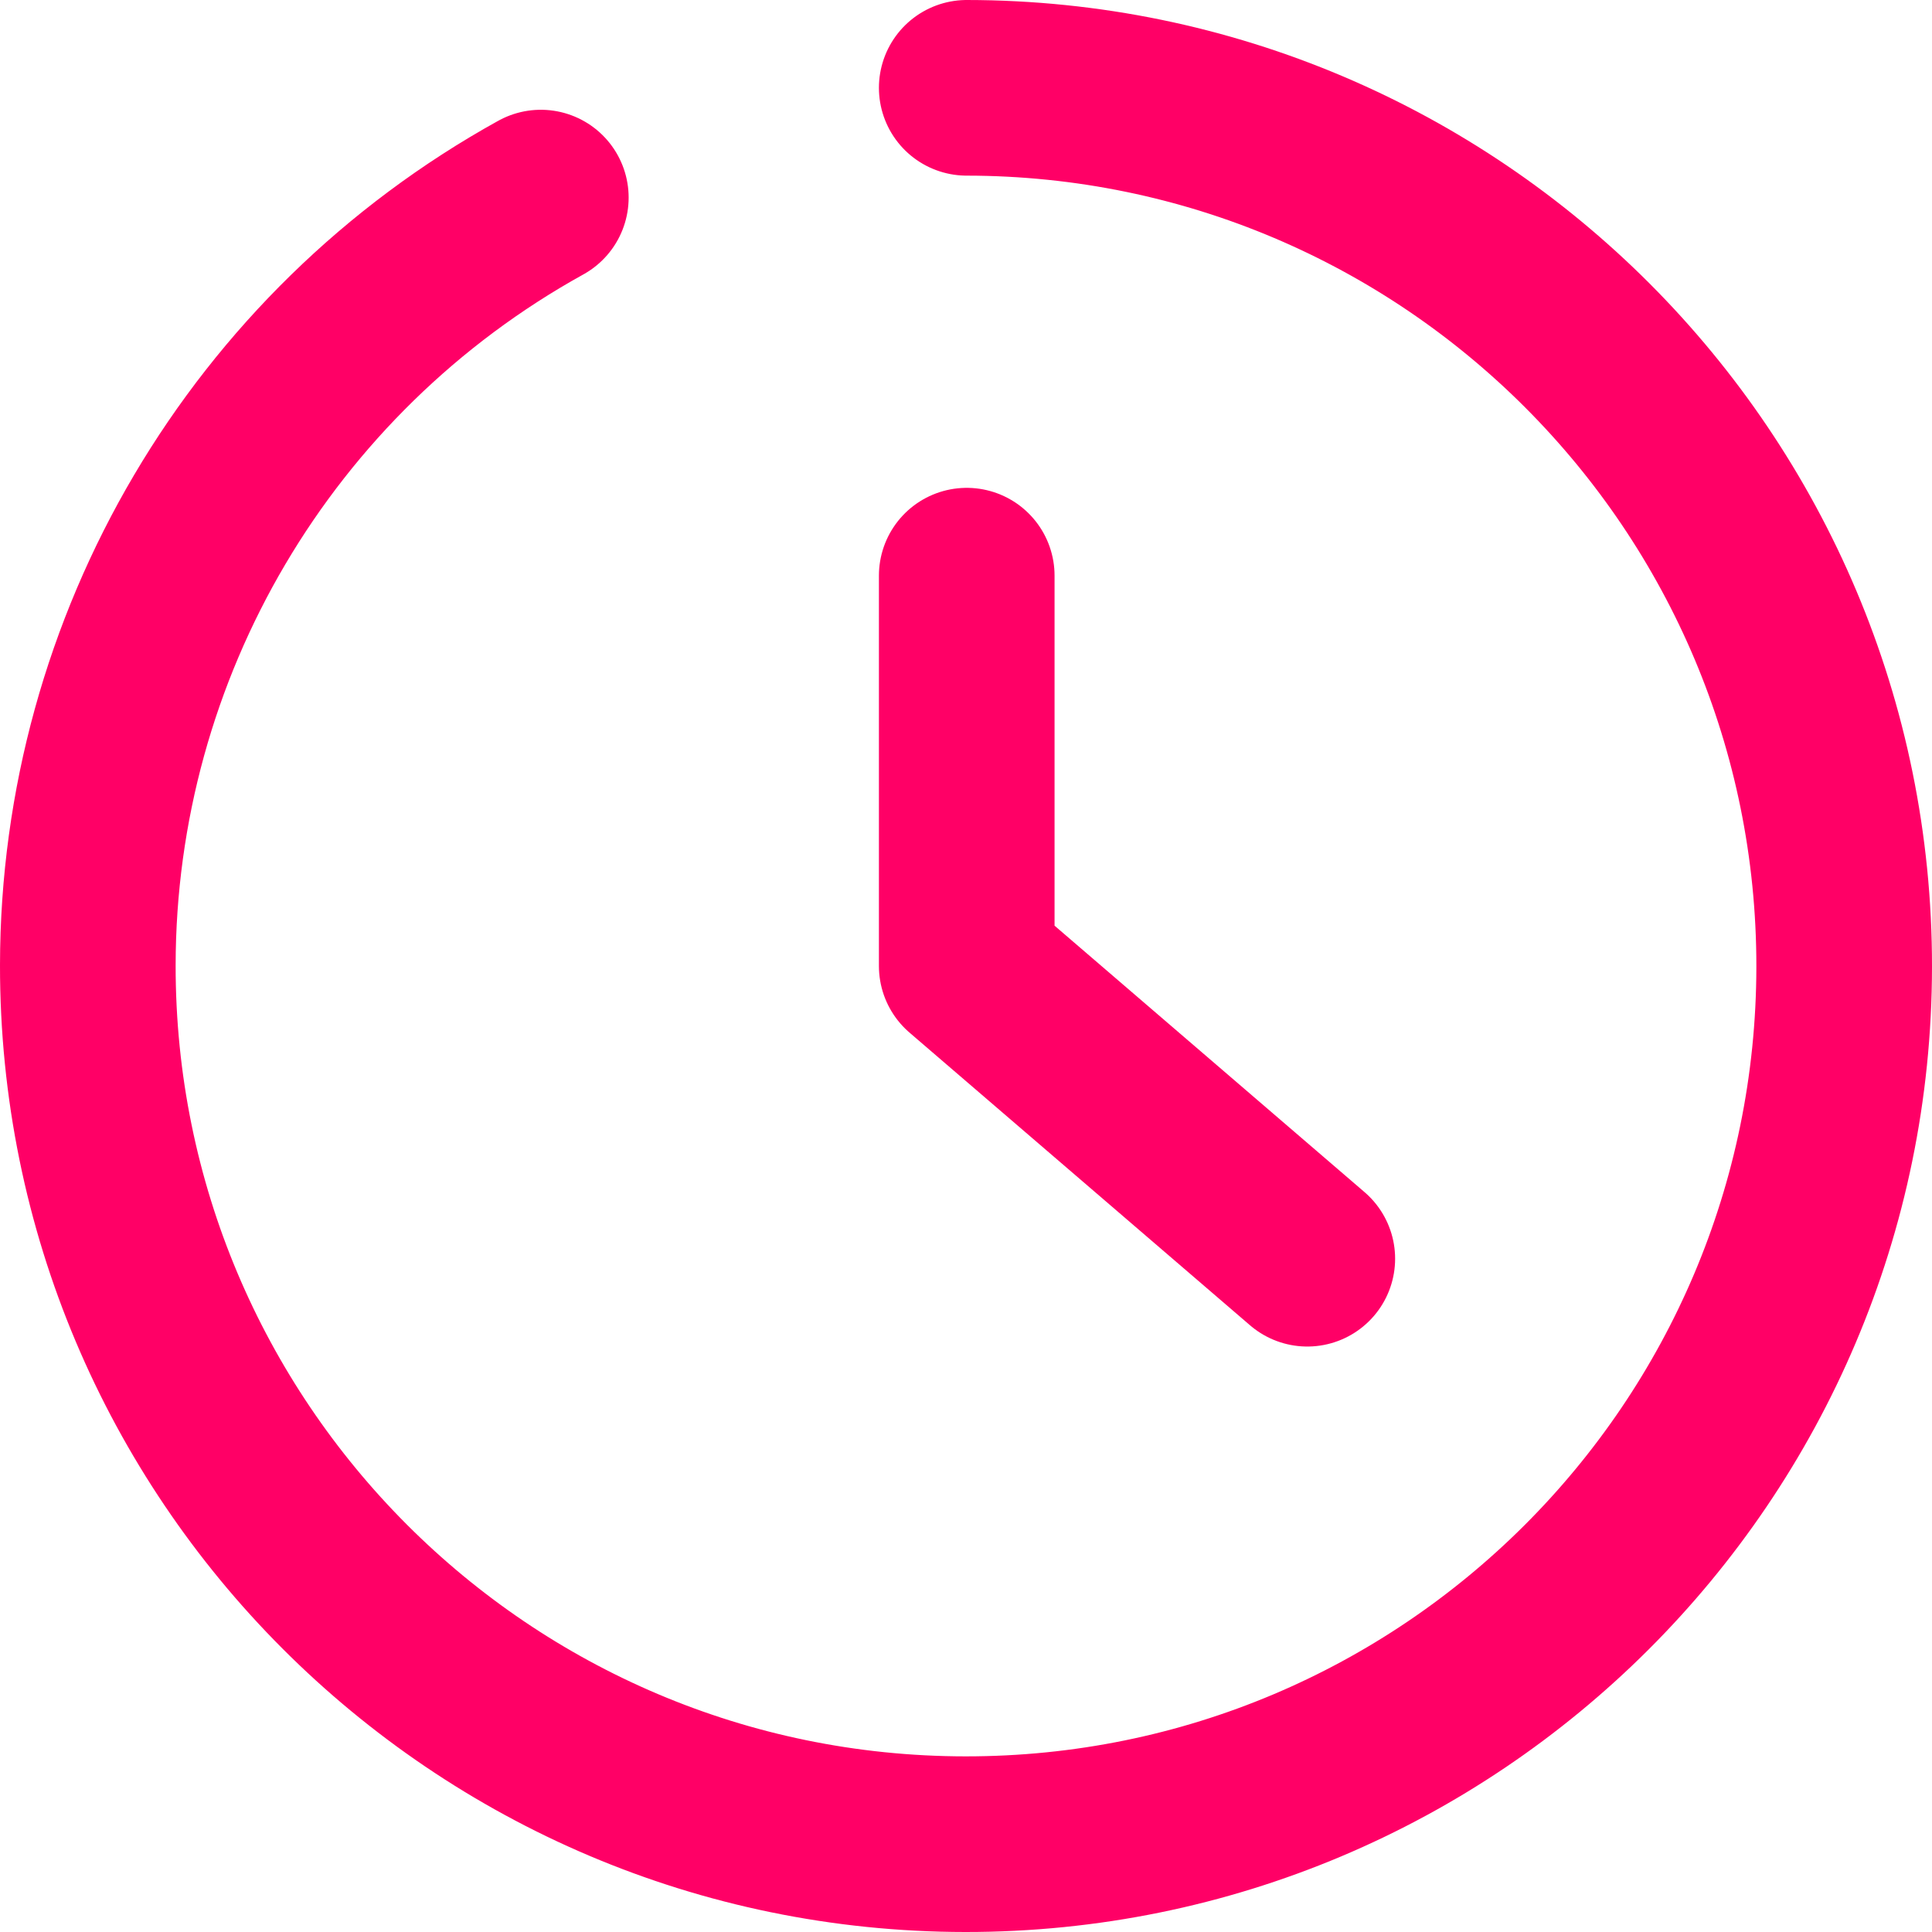 <?xml version="1.0" encoding="utf-8"?>
<!-- Generator: Adobe Illustrator 15.1.0, SVG Export Plug-In . SVG Version: 6.00 Build 0)  -->
<!DOCTYPE svg PUBLIC "-//W3C//DTD SVG 1.1//EN" "http://www.w3.org/Graphics/SVG/1.1/DTD/svg11.dtd">
<svg version="1.1" id="レイヤー_1" xmlns="http://www.w3.org/2000/svg" xmlns:xlink="http://www.w3.org/1999/xlink" x="0px"
	 y="0px" width="55px" height="55px" viewBox="0 0 55 55" enable-background="new 0 0 55 55" xml:space="preserve">
<title>time_24</title>
<g id="icon">
	<path fill="none" stroke="#FF0066" stroke-width="5" stroke-linecap="round" stroke-linejoin="round" stroke-miterlimit="10" d="
		M27.521,2.5C41.328,2.513,52.511,13.716,52.5,27.521C52.488,41.329,41.285,52.511,27.479,52.5
		C13.671,52.487,2.488,41.285,2.5,27.478c0.008-9.086,4.945-17.453,12.896-21.853"/>
	
		<polyline fill="none" stroke="#FF0066" stroke-width="5" stroke-linecap="round" stroke-linejoin="round" stroke-miterlimit="10" points="
		27.521,16.388 27.521,27.5 37.216,35.833 	"/>
</g>
</svg>
